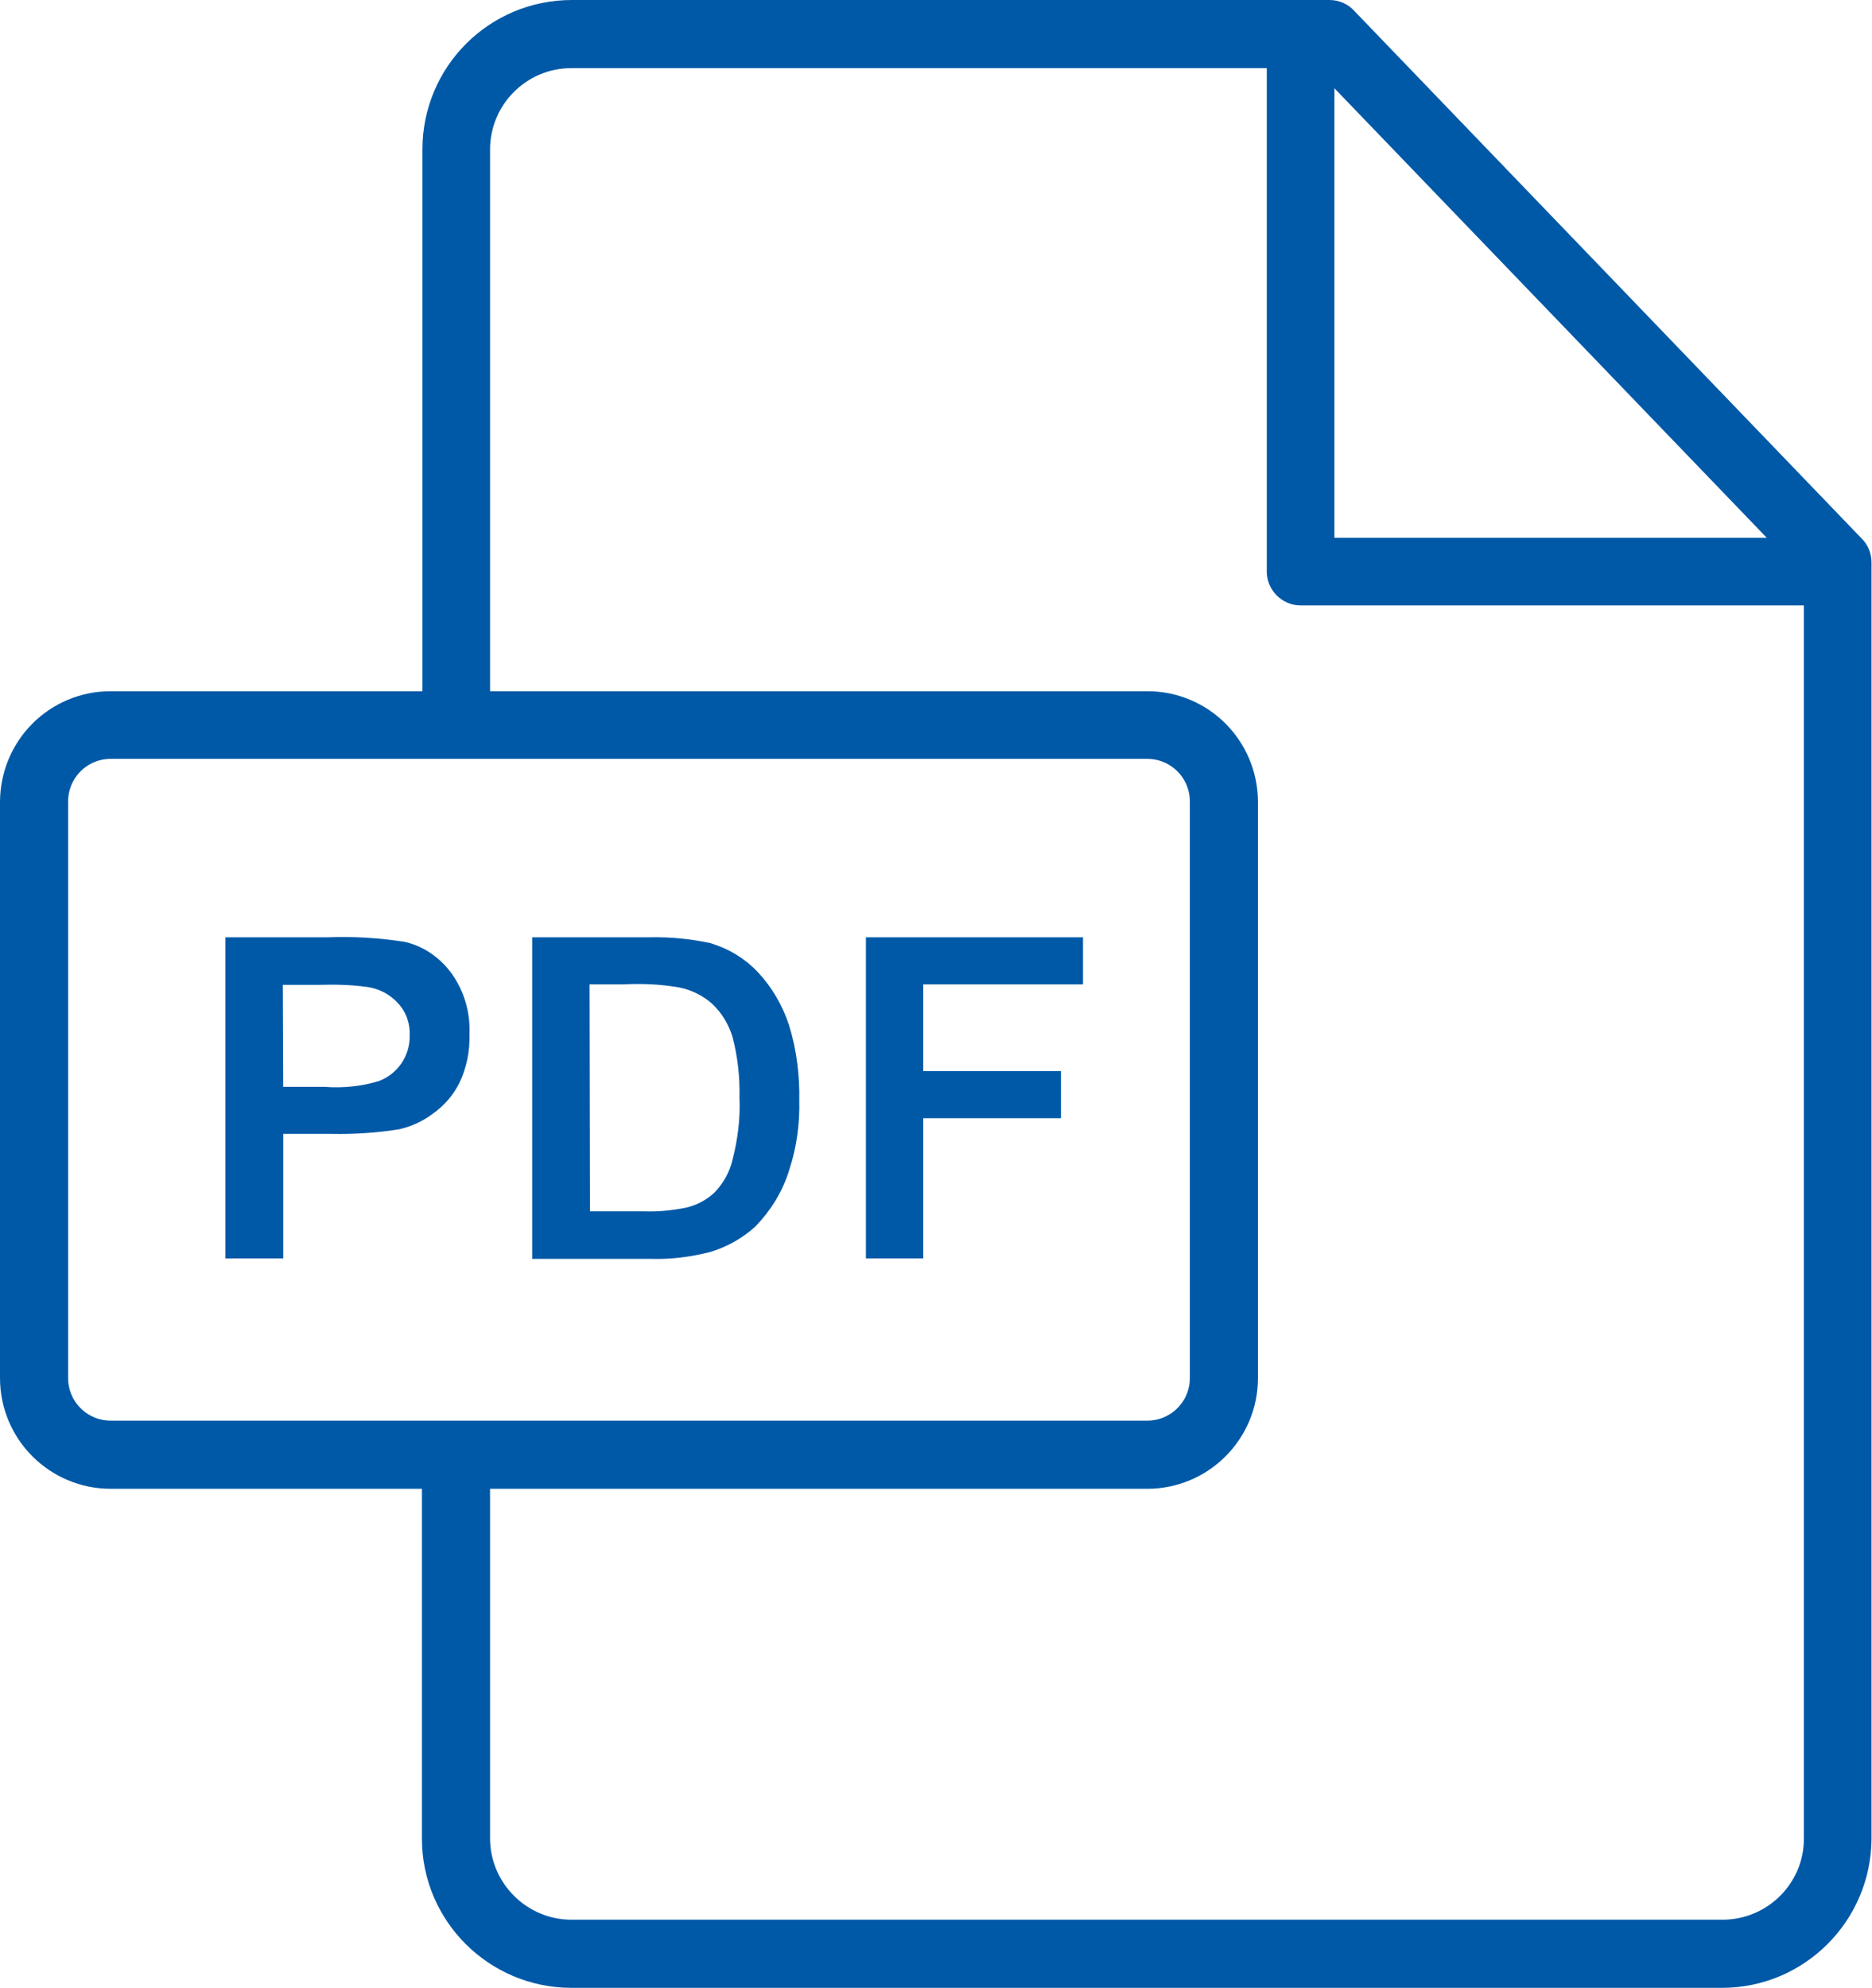 <?xml version="1.0" encoding="utf-8"?>
<!-- Generator: Adobe Illustrator 26.3.1, SVG Export Plug-In . SVG Version: 6.00 Build 0)  -->
<svg version="1.1" id="Layer_1" xmlns="http://www.w3.org/2000/svg" xmlns:xlink="http://www.w3.org/1999/xlink" x="0px" y="0px"
	 viewBox="0 0 38.2 40.55" style="enable-background:new 0 0 38.2 40.55;" xml:space="preserve">
<style type="text/css">
	.st0{fill:#0059A7;}
	.st1{fill:#0059A7;stroke:#0059A7;stroke-width:0.5;}
	.st2{fill:#0059A7;}
	.st3{clip-path:url(#SVGID_00000010273082994266678020000005109633110944614066_);}
</style>
<g id="Group_16060">
	<path id="Path_30515" class="st1" d="M11.66,40.3c-1.54,0-2.8-1.25-2.8-2.79v-7.39H2.26c-1.11,0-2.01-0.9-2.01-2.01V16.35
		c0.01-1.11,0.9-2,2.01-2h6.61V3.05c0-1.55,1.25-2.8,2.8-2.8c0,0,0,0,0,0h15.46c0.12,0,0.24,0.05,0.32,0.14l10.37,10.78
		c0.08,0.08,0.12,0.19,0.12,0.31v26.03c-0.01,1.54-1.26,2.79-2.8,2.79H11.66z M9.75,37.5c0,1.05,0.86,1.91,1.91,1.91h23.49
		c1.05,0,1.91-0.85,1.91-1.9V12.1H26.54c-0.24,0-0.44-0.2-0.44-0.44V1.14H11.66c-1.06,0-1.91,0.86-1.91,1.91v11.3h13.66
		c1.11,0,2,0.89,2.01,2v11.76c0,1.11-0.9,2.01-2.01,2.01H9.75V37.5z M2.26,15.23c-0.62,0-1.12,0.5-1.12,1.12v11.76
		c0,0.62,0.5,1.12,1.12,1.12h21.15c0.62,0,1.12-0.5,1.12-1.12V16.35c0-0.62-0.5-1.12-1.12-1.12L2.26,15.23z M26.98,11.22h9.66
		L26.98,1.18L26.98,11.22z"/>
	<path id="Path_30516" class="st1" d="M4.85,25.42v-6.05h1.84c0.51-0.02,1.02,0.01,1.53,0.09c0.32,0.08,0.59,0.27,0.79,0.54
		c0.23,0.32,0.34,0.71,0.32,1.1c0.01,0.3-0.05,0.61-0.18,0.88c-0.11,0.22-0.27,0.4-0.47,0.54c-0.17,0.13-0.37,0.22-0.58,0.27
		c-0.44,0.07-0.89,0.1-1.34,0.09H5.53v2.54L4.85,25.42z M5.53,22.42h1.08c0.4,0.03,0.81-0.01,1.2-0.13c0.49-0.18,0.81-0.65,0.8-1.17
		c0.01-0.31-0.1-0.61-0.31-0.83c-0.19-0.21-0.45-0.35-0.74-0.4c-0.34-0.05-0.69-0.06-1.04-0.05h-1L5.53,22.42z"/>
	<path id="Path_30517" class="st1" d="M11.11,25.42v-6.05h2.14c0.4-0.01,0.8,0.03,1.18,0.11c0.33,0.1,0.63,0.28,0.86,0.53
		c0.26,0.28,0.45,0.61,0.57,0.97c0.15,0.48,0.21,0.98,0.2,1.48c0.01,0.45-0.05,0.89-0.19,1.32c-0.12,0.4-0.34,0.76-0.63,1.06
		c-0.23,0.21-0.52,0.37-0.82,0.46c-0.36,0.09-0.73,0.14-1.1,0.13H11.11z M11.79,24.96h1.36c0.3,0.01,0.6-0.02,0.9-0.08
		c0.26-0.06,0.49-0.18,0.69-0.36c0.22-0.22,0.38-0.5,0.45-0.8c0.11-0.43,0.17-0.88,0.15-1.33c0.01-0.44-0.04-0.88-0.15-1.3
		c-0.09-0.3-0.25-0.57-0.48-0.79c-0.22-0.2-0.5-0.34-0.79-0.4c-0.39-0.07-0.79-0.09-1.19-0.07h-0.95L11.79,24.96z"/>
	<path id="Path_30518" class="st1" d="M17.92,25.42v-6.05h3.93v0.46h-3.26v2.27h2.81v0.46h-2.81v2.86L17.92,25.42z"/>
</g>
</svg>
